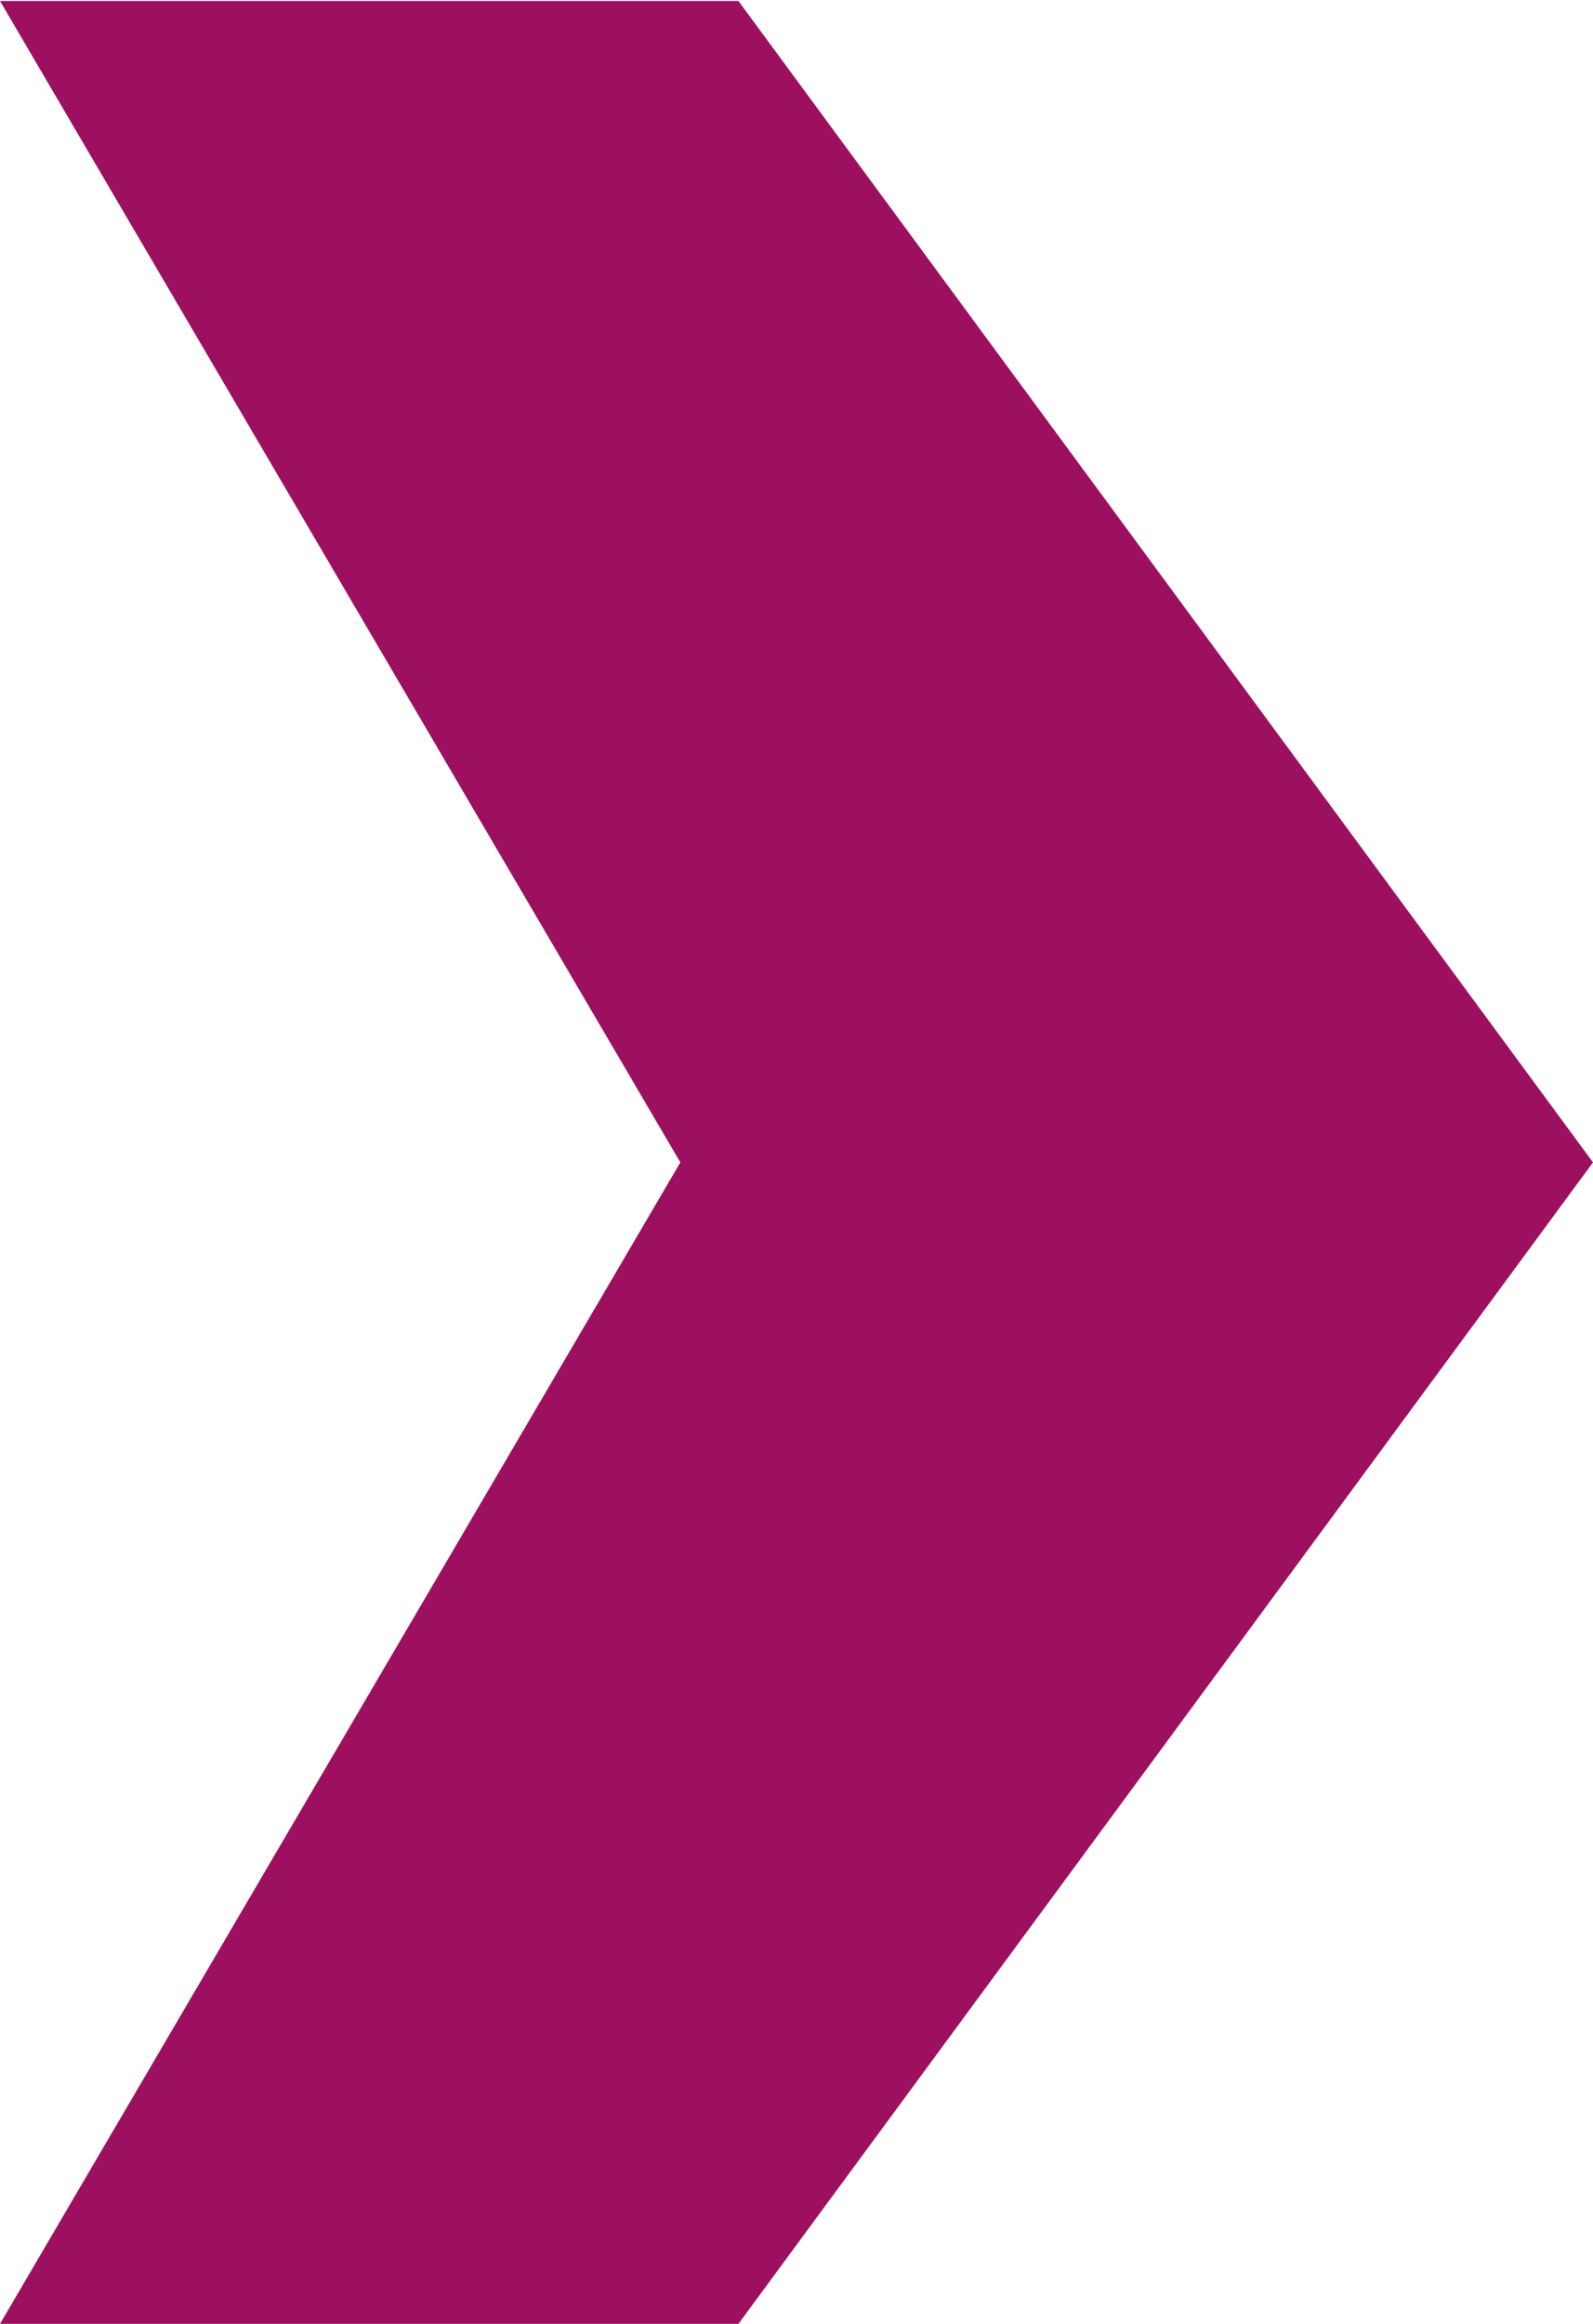 <svg width="24" height="35" xmlns="http://www.w3.org/2000/svg" xmlns:xlink="http://www.w3.org/1999/xlink" xml:space="preserve" overflow="hidden"><defs><clipPath id="clip0"><rect x="469" y="98" width="24" height="35"/></clipPath></defs><g clip-path="url(#clip0)" transform="translate(-469 -98)"><path d="M17.167 10.25 0 0 0 11.125 17.167 24 34.333 11.125 34.333 0 17.167 10.25Z" fill="#9D1060" fill-rule="evenodd" transform="matrix(-1.87264e-16 -1.019 1 -1.83697e-16 469 133)"/></g></svg>